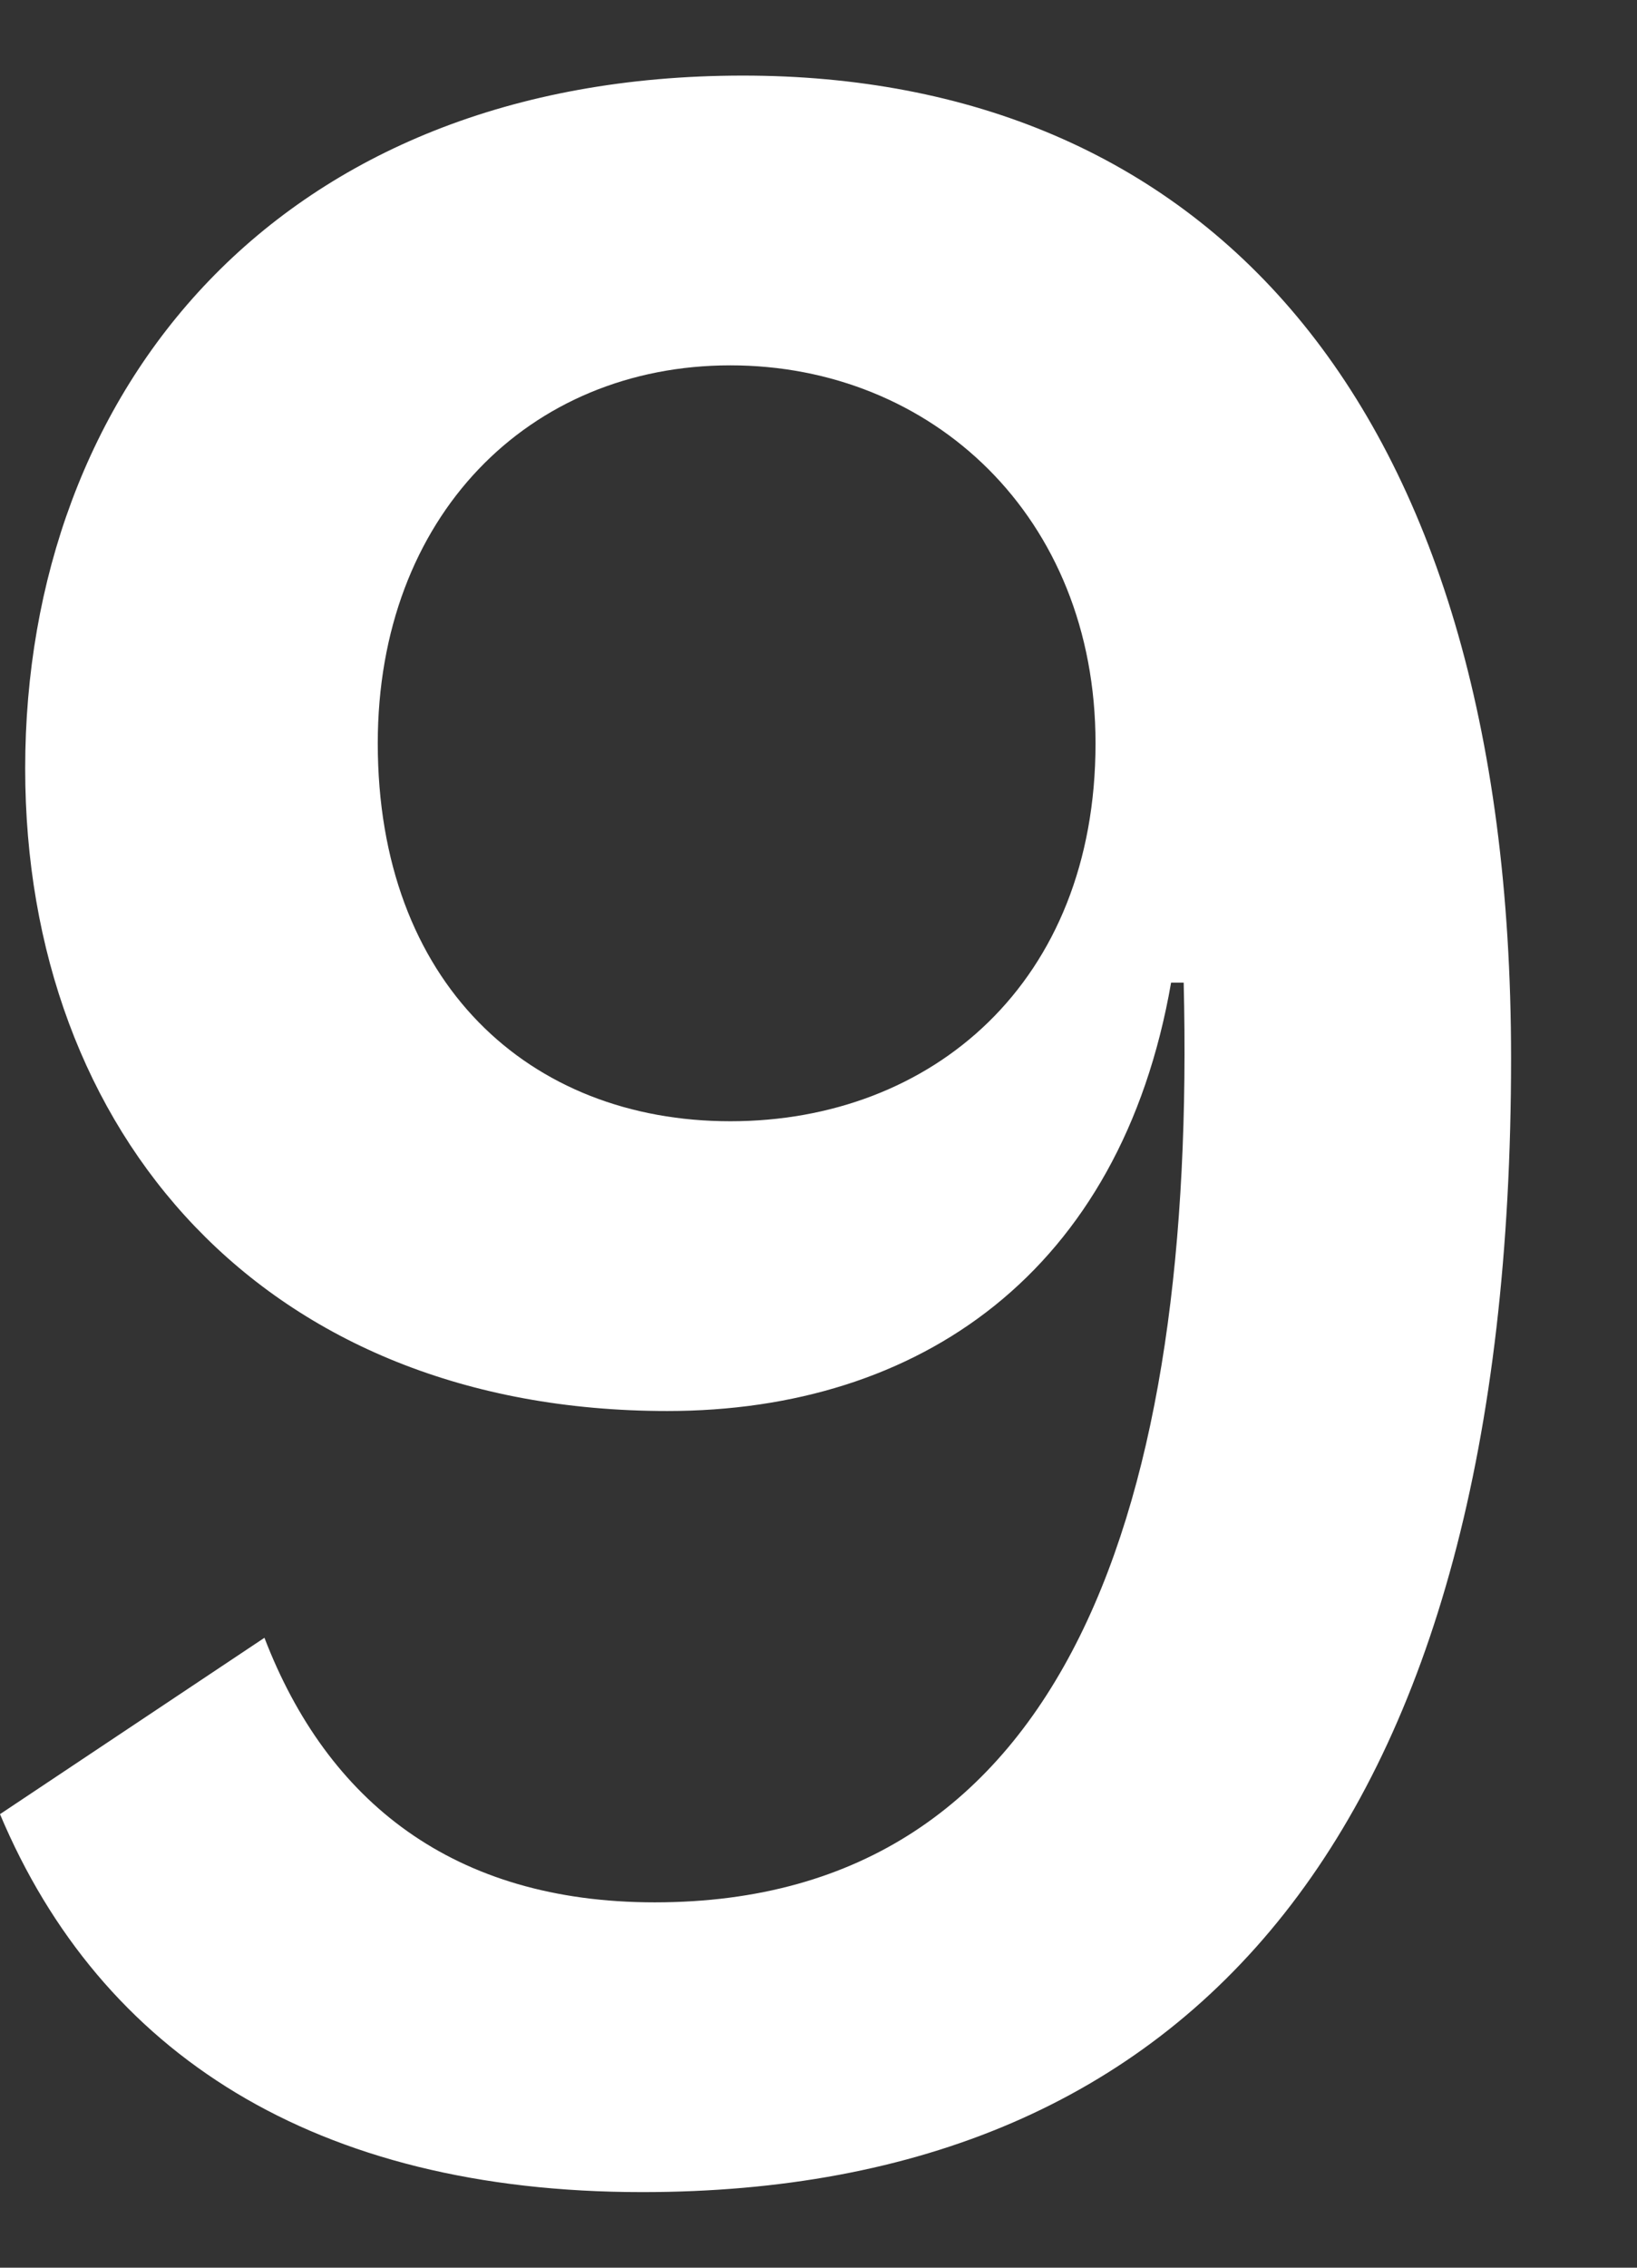 <?xml version="1.0" encoding="UTF-8"?>
<svg xmlns="http://www.w3.org/2000/svg" version="1.2" viewBox="0 0 13 18" width="13" height="18">
  <rect x="0" y="0" width="13" height="18" fill="#333333" stroke="none"/>
  <style>.a{fill:#fff}</style>
  <path fill-rule="evenodd" class="a" d="m2.1 13q0 0 0 0zm3.1 2.1c3.3 0 4.3-3.2 4.2-7.3h-0.1c-0.4 2.3-2 3.4-4 3.4-3.2 0-5.1-2.2-5.1-5.1 0-3 2-5.5 5.7-5.5 3.6 0 6.1 2.5 6.1 7.8 0 6.1-2.5 9-6.9 9-2.6 0-4.3-1.1-5.1-3l2.1-1.4c0.5 1.3 1.5 2.1 3.1 2.1zm0.6-12.2c-1.6 0-2.8 1.2-2.8 3 0 1.9 1.2 3 2.8 3 1.6 0 2.9-1.1 2.9-3 0-1.8-1.3-3-2.9-3z"></path>
</svg>
